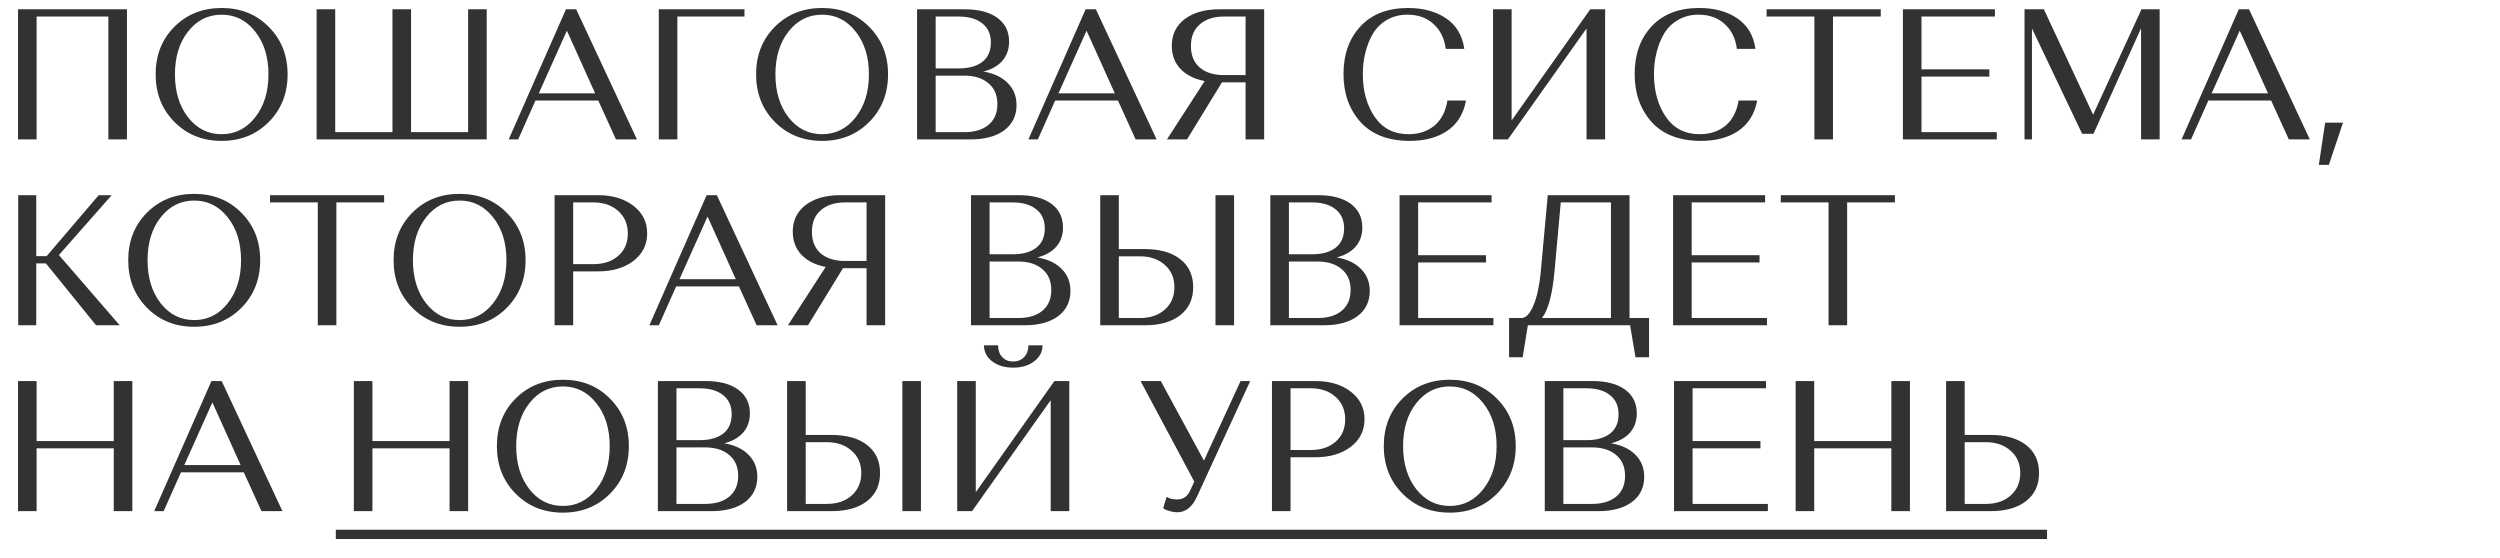 <?xml version="1.0" encoding="UTF-8"?> <svg xmlns="http://www.w3.org/2000/svg" width="538" height="120" viewBox="0 0 538 120" fill="none"><path d="M23.32 30V3.56H7.88V30H3.88V2H27.32V30H23.32ZM37.531 26.24C34.838 23.52 33.491 20.107 33.491 16C33.491 11.893 34.824 8.493 37.491 5.8C40.184 3.08 43.584 1.72 47.691 1.72C51.798 1.72 55.184 3.08 57.851 5.8C60.544 8.493 61.891 11.893 61.891 16C61.891 20.107 60.544 23.52 57.851 26.24C55.158 28.96 51.771 30.32 47.691 30.32C43.611 30.32 40.224 28.96 37.531 26.24ZM40.491 6.76C38.598 9.16 37.651 12.24 37.651 16C37.651 19.76 38.598 22.853 40.491 25.28C42.384 27.68 44.784 28.88 47.691 28.88C50.598 28.88 52.998 27.68 54.891 25.28C56.811 22.853 57.771 19.76 57.771 16C57.771 12.24 56.811 9.16 54.891 6.76C52.998 4.36 50.598 3.16 47.691 3.16C44.784 3.16 42.384 4.36 40.491 6.76ZM68.138 30V2H72.138V28.44H84.458V2H88.458V28.44H100.738V2H104.738V30H68.138ZM132.552 30L128.752 21.64H115.232L111.512 30H109.472L121.792 2H123.992L137.072 30H132.552ZM121.992 6.6L115.952 20.08H128.072L121.992 6.6ZM141.771 30V2H160.211V3.56H145.771V30H141.771ZM166.75 26.24C164.056 23.52 162.71 20.107 162.71 16C162.71 11.893 164.043 8.493 166.71 5.8C169.403 3.08 172.803 1.72 176.91 1.72C181.016 1.72 184.403 3.08 187.07 5.8C189.763 8.493 191.11 11.893 191.11 16C191.11 20.107 189.763 23.52 187.07 26.24C184.376 28.96 180.99 30.32 176.91 30.32C172.83 30.32 169.443 28.96 166.75 26.24ZM169.71 6.76C167.816 9.16 166.87 12.24 166.87 16C166.87 19.76 167.816 22.853 169.71 25.28C171.603 27.68 174.003 28.88 176.91 28.88C179.816 28.88 182.216 27.68 184.11 25.28C186.03 22.853 186.99 19.76 186.99 16C186.99 12.24 186.03 9.16 184.11 6.76C182.216 4.36 179.816 3.16 176.91 3.16C174.003 3.16 171.603 4.36 169.71 6.76ZM197.357 30V2H207.597C210.61 2 212.957 2.613 214.637 3.84C216.317 5.067 217.157 6.773 217.157 8.96C217.157 10.587 216.677 11.96 215.717 13.08C214.757 14.173 213.397 14.947 211.637 15.4C213.877 15.773 215.623 16.6 216.877 17.88C218.13 19.133 218.757 20.707 218.757 22.6C218.757 24.893 217.877 26.707 216.117 28.04C214.357 29.347 211.93 30 208.837 30H197.357ZM207.517 16.28H201.357V28.44H207.517C209.73 28.44 211.463 27.92 212.717 26.88C213.997 25.813 214.637 24.32 214.637 22.4C214.637 20.48 213.997 18.987 212.717 17.92C211.437 16.827 209.703 16.28 207.517 16.28ZM206.317 3.56H201.357V14.72H206.357C208.49 14.72 210.17 14.253 211.397 13.32C212.623 12.36 213.237 10.973 213.237 9.16C213.237 7.373 212.623 6 211.397 5.04C210.17 4.053 208.477 3.56 206.317 3.56ZM244.388 30L240.588 21.64H227.068L223.348 30H221.308L233.628 2H235.828L248.908 30H244.388ZM233.828 6.6L227.788 20.08H239.908L233.828 6.6ZM272.047 2V30H268.047V17.72H262.967L255.447 30H251.127L259.247 17.44C257.033 17.013 255.3 16.147 254.047 14.84C252.793 13.507 252.167 11.853 252.167 9.88C252.167 7.453 253.087 5.533 254.927 4.12C256.793 2.707 259.287 2 262.407 2H272.047ZM268.047 3.56H263.407C261.22 3.56 259.487 4.12 258.207 5.24C256.927 6.333 256.287 7.88 256.287 9.88C256.287 11.88 256.913 13.427 258.167 14.52C259.447 15.613 261.193 16.16 263.407 16.16H268.047V3.56ZM311.481 21.64H315.481C314.947 24.52 313.601 26.693 311.441 28.16C309.307 29.6 306.627 30.32 303.401 30.32C298.787 30.32 295.254 28.973 292.801 26.28C290.347 23.56 289.121 20.107 289.121 15.92C289.121 11.707 290.334 8.293 292.761 5.68C295.214 3.04 298.641 1.72 303.041 1.72C306.267 1.72 308.974 2.453 311.161 3.92C313.374 5.387 314.694 7.587 315.121 10.52H311.121C310.827 8.253 309.947 6.467 308.481 5.16C307.041 3.827 305.174 3.16 302.881 3.16C301.227 3.16 299.761 3.533 298.481 4.28C297.227 5 296.227 5.973 295.481 7.2C294.761 8.427 294.214 9.787 293.841 11.28C293.467 12.747 293.281 14.307 293.281 15.96C293.281 19.587 294.134 22.653 295.841 25.16C297.547 27.64 299.974 28.88 303.121 28.88C305.334 28.88 307.187 28.267 308.681 27.04C310.174 25.787 311.107 23.987 311.481 21.64ZM324.502 30H321.302V2H325.302V25.92L342.222 2H345.422V30H341.422V6.12L324.502 30ZM374.137 21.64H378.137C377.604 24.52 376.257 26.693 374.097 28.16C371.964 29.6 369.284 30.32 366.057 30.32C361.444 30.32 357.91 28.973 355.457 26.28C353.004 23.56 351.777 20.107 351.777 15.92C351.777 11.707 352.99 8.293 355.417 5.68C357.87 3.04 361.297 1.72 365.697 1.72C368.924 1.72 371.63 2.453 373.817 3.92C376.03 5.387 377.35 7.587 377.777 10.52H373.777C373.484 8.253 372.604 6.467 371.137 5.16C369.697 3.827 367.83 3.16 365.537 3.16C363.884 3.16 362.417 3.533 361.137 4.28C359.884 5 358.884 5.973 358.137 7.2C357.417 8.427 356.87 9.787 356.497 11.28C356.124 12.747 355.937 14.307 355.937 15.96C355.937 19.587 356.79 22.653 358.497 25.16C360.204 27.64 362.63 28.88 365.777 28.88C367.99 28.88 369.844 28.267 371.337 27.04C372.83 25.787 373.764 23.987 374.137 21.64ZM380.177 3.56V2H404.737V3.56H394.457V30H390.457V3.56H380.177ZM409.505 30V2H429.305V3.56H413.505V14.92H428.105V16.48H413.505V28.44H429.705V30H409.505ZM439.837 2L450.437 24.68L460.757 2.2V2H464.757V30H460.757V6.08L450.517 28.8H448.077L437.277 6.12V30H435.677V2H439.837ZM492.552 30L488.752 21.64H475.232L471.512 30H469.472L481.792 2H483.992L497.072 30H492.552ZM481.992 6.6L475.952 20.08H488.072L481.992 6.6ZM501.171 35.48H499.011L500.371 26.4H504.211L501.171 35.48ZM20.68 70L9.88 56.68H7.8V70H3.92V42H7.8V55.12H10.04L21.24 42H24.04L12.68 54.88L25.76 70H20.68ZM31.633 66.24C28.939 63.52 27.593 60.107 27.593 56C27.593 51.893 28.926 48.493 31.593 45.8C34.286 43.08 37.686 41.72 41.792 41.72C45.899 41.72 49.286 43.08 51.953 45.8C54.646 48.493 55.992 51.893 55.992 56C55.992 60.107 54.646 63.52 51.953 66.24C49.259 68.96 45.873 70.32 41.792 70.32C37.712 70.32 34.326 68.96 31.633 66.24ZM34.593 46.76C32.699 49.16 31.753 52.24 31.753 56C31.753 59.76 32.699 62.853 34.593 65.28C36.486 67.68 38.886 68.88 41.792 68.88C44.699 68.88 47.099 67.68 48.992 65.28C50.913 62.853 51.873 59.76 51.873 56C51.873 52.24 50.913 49.16 48.992 46.76C47.099 44.36 44.699 43.16 41.792 43.16C38.886 43.16 36.486 44.36 34.593 46.76ZM58.107 43.56V42H82.667V43.56H72.387V70H68.387V43.56H58.107ZM88.742 66.24C86.049 63.52 84.702 60.107 84.702 56C84.702 51.893 86.035 48.493 88.702 45.8C91.395 43.08 94.795 41.72 98.902 41.72C103.009 41.72 106.395 43.08 109.062 45.8C111.755 48.493 113.102 51.893 113.102 56C113.102 60.107 111.755 63.52 109.062 66.24C106.369 68.96 102.982 70.32 98.902 70.32C94.822 70.32 91.435 68.96 88.742 66.24ZM91.702 46.76C89.808 49.16 88.862 52.24 88.862 56C88.862 59.76 89.808 62.853 91.702 65.28C93.595 67.68 95.995 68.88 98.902 68.88C101.809 68.88 104.209 67.68 106.102 65.28C108.022 62.853 108.982 59.76 108.982 56C108.982 52.24 108.022 49.16 106.102 46.76C104.209 44.36 101.809 43.16 98.902 43.16C95.995 43.16 93.595 44.36 91.702 46.76ZM119.349 70V42H128.709C131.802 42 134.335 42.76 136.309 44.28C138.282 45.8 139.269 47.773 139.269 50.2C139.269 52.653 138.282 54.64 136.309 56.16C134.335 57.653 131.802 58.4 128.709 58.4H123.349V70H119.349ZM127.709 43.56H123.349V56.84H127.709C129.922 56.84 131.709 56.24 133.069 55.04C134.429 53.84 135.109 52.24 135.109 50.24C135.109 48.24 134.415 46.627 133.029 45.4C131.669 44.173 129.895 43.56 127.709 43.56ZM162.825 70L159.025 61.64H145.505L141.785 70H139.745L152.065 42H154.265L167.345 70H162.825ZM152.265 46.6L146.225 60.08H158.345L152.265 46.6ZM190.484 42V70H186.484V57.72H181.404L173.884 70H169.564L177.684 57.44C175.471 57.013 173.737 56.147 172.484 54.84C171.231 53.507 170.604 51.853 170.604 49.88C170.604 47.453 171.524 45.533 173.364 44.12C175.231 42.707 177.724 42 180.844 42H190.484ZM186.484 43.56H181.844C179.657 43.56 177.924 44.12 176.644 45.24C175.364 46.333 174.724 47.88 174.724 49.88C174.724 51.88 175.351 53.427 176.604 54.52C177.884 55.613 179.631 56.16 181.844 56.16H186.484V43.56ZM208.958 70V42H219.198C222.211 42 224.558 42.613 226.238 43.84C227.918 45.067 228.758 46.773 228.758 48.96C228.758 50.587 228.278 51.96 227.318 53.08C226.358 54.173 224.998 54.947 223.238 55.4C225.478 55.773 227.225 56.6 228.478 57.88C229.731 59.133 230.358 60.707 230.358 62.6C230.358 64.893 229.478 66.707 227.718 68.04C225.958 69.347 223.531 70 220.438 70H208.958ZM219.118 56.28H212.958V68.44H219.118C221.331 68.44 223.065 67.92 224.318 66.88C225.598 65.813 226.238 64.32 226.238 62.4C226.238 60.48 225.598 58.987 224.318 57.92C223.038 56.827 221.305 56.28 219.118 56.28ZM217.918 43.56H212.958V54.72H217.958C220.091 54.72 221.771 54.253 222.998 53.32C224.225 52.36 224.838 50.973 224.838 49.16C224.838 47.373 224.225 46 222.998 45.04C221.771 44.053 220.078 43.56 217.918 43.56ZM236.771 70V42H240.771V53.6H246.331C249.584 53.6 252.131 54.32 253.971 55.76C255.837 57.2 256.771 59.213 256.771 61.8C256.771 64.387 255.837 66.4 253.971 67.84C252.131 69.28 249.584 70 246.331 70H236.771ZM240.771 68.44H245.331C247.517 68.44 249.291 67.84 250.651 66.64C252.037 65.413 252.731 63.8 252.731 61.8C252.731 59.8 252.037 58.2 250.651 57C249.291 55.773 247.517 55.16 245.331 55.16H240.771V68.44ZM261.571 70V42H265.571V70H261.571ZM273.372 70V42H283.612C286.626 42 288.972 42.613 290.652 43.84C292.332 45.067 293.172 46.773 293.172 48.96C293.172 50.587 292.692 51.96 291.732 53.08C290.772 54.173 289.412 54.947 287.652 55.4C289.892 55.773 291.639 56.6 292.892 57.88C294.146 59.133 294.772 60.707 294.772 62.6C294.772 64.893 293.892 66.707 292.132 68.04C290.372 69.347 287.946 70 284.852 70H273.372ZM283.532 56.28H277.372V68.44H283.532C285.746 68.44 287.479 67.92 288.732 66.88C290.012 65.813 290.652 64.32 290.652 62.4C290.652 60.48 290.012 58.987 288.732 57.92C287.452 56.827 285.719 56.28 283.532 56.28ZM282.332 43.56H277.372V54.72H282.372C284.506 54.72 286.186 54.253 287.412 53.32C288.639 52.36 289.252 50.973 289.252 49.16C289.252 47.373 288.639 46 287.412 45.04C286.186 44.053 284.492 43.56 282.332 43.56ZM301.185 70V42H320.985V43.56H305.185V54.92H319.785V56.48H305.185V68.44H321.385V70H301.185ZM324.757 76.88V68.44H327.517C328.45 68.36 329.277 67.453 329.997 65.72C330.743 63.987 331.263 61.627 331.557 58.64L333.077 42H350.677V68.44H354.877V76.88H351.957L350.797 70H328.797L327.677 76.88H324.757ZM334.557 58.12C334.103 63.24 333.197 66.68 331.837 68.44H346.677V43.56H335.877L334.557 58.12ZM360.052 70V42H379.852V43.56H364.052V54.92H378.652V56.48H364.052V68.44H380.252V70H360.052ZM383.224 43.56V42H407.784V43.56H397.504V70H393.504V43.56H383.224ZM24.48 110V96.48H7.88V110H3.88V82H7.88V94.92H24.48V82H28.48V110H24.48ZM56.263 110L52.463 101.64H38.943L35.223 110H33.183L45.503 82H47.703L60.783 110H56.263ZM45.703 86.6L39.663 100.08H51.783L45.703 86.6ZM96.746 110V96.48H80.146V110H76.146V82H80.146V94.92H96.746V82H100.746V110H96.746ZM110.968 106.24C108.275 103.52 106.928 100.107 106.928 96C106.928 91.893 108.262 88.493 110.928 85.8C113.622 83.08 117.022 81.72 121.128 81.72C125.235 81.72 128.622 83.08 131.288 85.8C133.982 88.493 135.328 91.893 135.328 96C135.328 100.107 133.982 103.52 131.288 106.24C128.595 108.96 125.208 110.32 121.128 110.32C117.048 110.32 113.662 108.96 110.968 106.24ZM113.928 86.76C112.035 89.16 111.088 92.24 111.088 96C111.088 99.76 112.035 102.853 113.928 105.28C115.822 107.68 118.222 108.88 121.128 108.88C124.035 108.88 126.435 107.68 128.328 105.28C130.248 102.853 131.208 99.76 131.208 96C131.208 92.24 130.248 89.16 128.328 86.76C126.435 84.36 124.035 83.16 121.128 83.16C118.222 83.16 115.822 84.36 113.928 86.76ZM141.575 110V82H151.815C154.829 82 157.175 82.613 158.855 83.84C160.535 85.067 161.375 86.773 161.375 88.96C161.375 90.587 160.895 91.96 159.935 93.08C158.975 94.173 157.615 94.947 155.855 95.4C158.095 95.773 159.842 96.6 161.095 97.88C162.349 99.133 162.975 100.707 162.975 102.6C162.975 104.893 162.095 106.707 160.335 108.04C158.575 109.347 156.149 110 153.055 110H141.575ZM151.735 96.28H145.575V108.44H151.735C153.949 108.44 155.682 107.92 156.935 106.88C158.215 105.813 158.855 104.32 158.855 102.4C158.855 100.48 158.215 98.987 156.935 97.92C155.655 96.827 153.922 96.28 151.735 96.28ZM150.535 83.56H145.575V94.72H150.575C152.709 94.72 154.389 94.253 155.615 93.32C156.842 92.36 157.455 90.973 157.455 89.16C157.455 87.373 156.842 86 155.615 85.04C154.389 84.053 152.695 83.56 150.535 83.56ZM169.388 110V82H173.388V93.6H178.948C182.201 93.6 184.748 94.32 186.588 95.76C188.454 97.2 189.388 99.213 189.388 101.8C189.388 104.387 188.454 106.4 186.588 107.84C184.748 109.28 182.201 110 178.948 110H169.388ZM173.388 108.44H177.948C180.134 108.44 181.908 107.84 183.268 106.64C184.654 105.413 185.348 103.8 185.348 101.8C185.348 99.8 184.654 98.2 183.268 97C181.908 95.773 180.134 95.16 177.948 95.16H173.388V108.44ZM194.188 110V82H198.188V110H194.188ZM209.189 110H205.989V82H209.989V105.92L226.909 82H230.109V110H226.109V86.12L209.189 110ZM221.309 74.32H224.349C224.349 75.707 223.749 76.853 222.549 77.76C221.376 78.667 219.869 79.12 218.029 79.12C216.216 79.12 214.709 78.667 213.509 77.76C212.336 76.853 211.749 75.707 211.749 74.32H214.789C214.789 75.36 215.083 76.2 215.669 76.84C216.283 77.48 217.069 77.8 218.029 77.8C218.989 77.8 219.776 77.48 220.389 76.84C221.003 76.2 221.309 75.36 221.309 74.32ZM249.808 82L259.088 99.12L266.968 82H269.048L257.568 106.92C256.555 109.133 255.142 110.24 253.328 110.24C252.795 110.24 252.275 110.16 251.768 110C251.262 109.867 250.888 109.733 250.648 109.6L250.328 109.36L251.048 106.92C251.608 107.293 252.355 107.48 253.288 107.48C254.622 107.48 255.568 106.84 256.128 105.56L257.008 103.64L245.448 82H249.808ZM273.724 110V82H283.084C286.177 82 288.71 82.76 290.684 84.28C292.657 85.8 293.644 87.773 293.644 90.2C293.644 92.653 292.657 94.64 290.684 96.16C288.71 97.653 286.177 98.4 283.084 98.4H277.724V110H273.724ZM282.084 83.56H277.724V96.84H282.084C284.297 96.84 286.084 96.24 287.444 95.04C288.804 93.84 289.484 92.24 289.484 90.24C289.484 88.24 288.79 86.627 287.404 85.4C286.044 84.173 284.27 83.56 282.084 83.56ZM301.828 106.24C299.134 103.52 297.788 100.107 297.788 96C297.788 91.893 299.121 88.493 301.788 85.8C304.481 83.08 307.881 81.72 311.988 81.72C316.094 81.72 319.481 83.08 322.148 85.8C324.841 88.493 326.188 91.893 326.188 96C326.188 100.107 324.841 103.52 322.148 106.24C319.454 108.96 316.068 110.32 311.988 110.32C307.908 110.32 304.521 108.96 301.828 106.24ZM304.788 86.76C302.894 89.16 301.948 92.24 301.948 96C301.948 99.76 302.894 102.853 304.788 105.28C306.681 107.68 309.081 108.88 311.988 108.88C314.894 108.88 317.294 107.68 319.188 105.28C321.108 102.853 322.068 99.76 322.068 96C322.068 92.24 321.108 89.16 319.188 86.76C317.294 84.36 314.894 83.16 311.988 83.16C309.081 83.16 306.681 84.36 304.788 86.76ZM332.435 110V82H342.675C345.688 82 348.035 82.613 349.715 83.84C351.395 85.067 352.235 86.773 352.235 88.96C352.235 90.587 351.755 91.96 350.795 93.08C349.835 94.173 348.475 94.947 346.715 95.4C348.955 95.773 350.701 96.6 351.955 97.88C353.208 99.133 353.835 100.707 353.835 102.6C353.835 104.893 352.955 106.707 351.195 108.04C349.435 109.347 347.008 110 343.915 110H332.435ZM342.595 96.28H336.435V108.44H342.595C344.808 108.44 346.541 107.92 347.795 106.88C349.075 105.813 349.715 104.32 349.715 102.4C349.715 100.48 349.075 98.987 347.795 97.92C346.515 96.827 344.781 96.28 342.595 96.28ZM341.395 83.56H336.435V94.72H341.435C343.568 94.72 345.248 94.253 346.475 93.32C347.701 92.36 348.315 90.973 348.315 89.16C348.315 87.373 347.701 86 346.475 85.04C345.248 84.053 343.555 83.56 341.395 83.56ZM360.247 110V82H380.047V83.56H364.247V94.92H378.847V96.48H364.247V108.44H380.447V110H360.247ZM407.019 110V96.48H390.419V110H386.419V82H390.419V94.92H407.019V82H411.019V110H407.019ZM418.802 110V82H422.802V93.6H428.362C431.615 93.6 434.162 94.32 436.002 95.76C437.869 97.2 438.802 99.213 438.802 101.8C438.802 104.387 437.869 106.4 436.002 107.84C434.162 109.28 431.615 110 428.362 110H418.802ZM422.802 108.44H427.362C429.549 108.44 431.322 107.84 432.682 106.64C434.069 105.413 434.762 103.8 434.762 101.8C434.762 99.8 434.069 98.2 432.682 97C431.322 95.773 429.549 95.16 427.362 95.16H422.802V108.44Z" fill="#323232"></path><path d="M72.266 114H440.522V116H72.266V114Z" fill="#323232"></path></svg> 